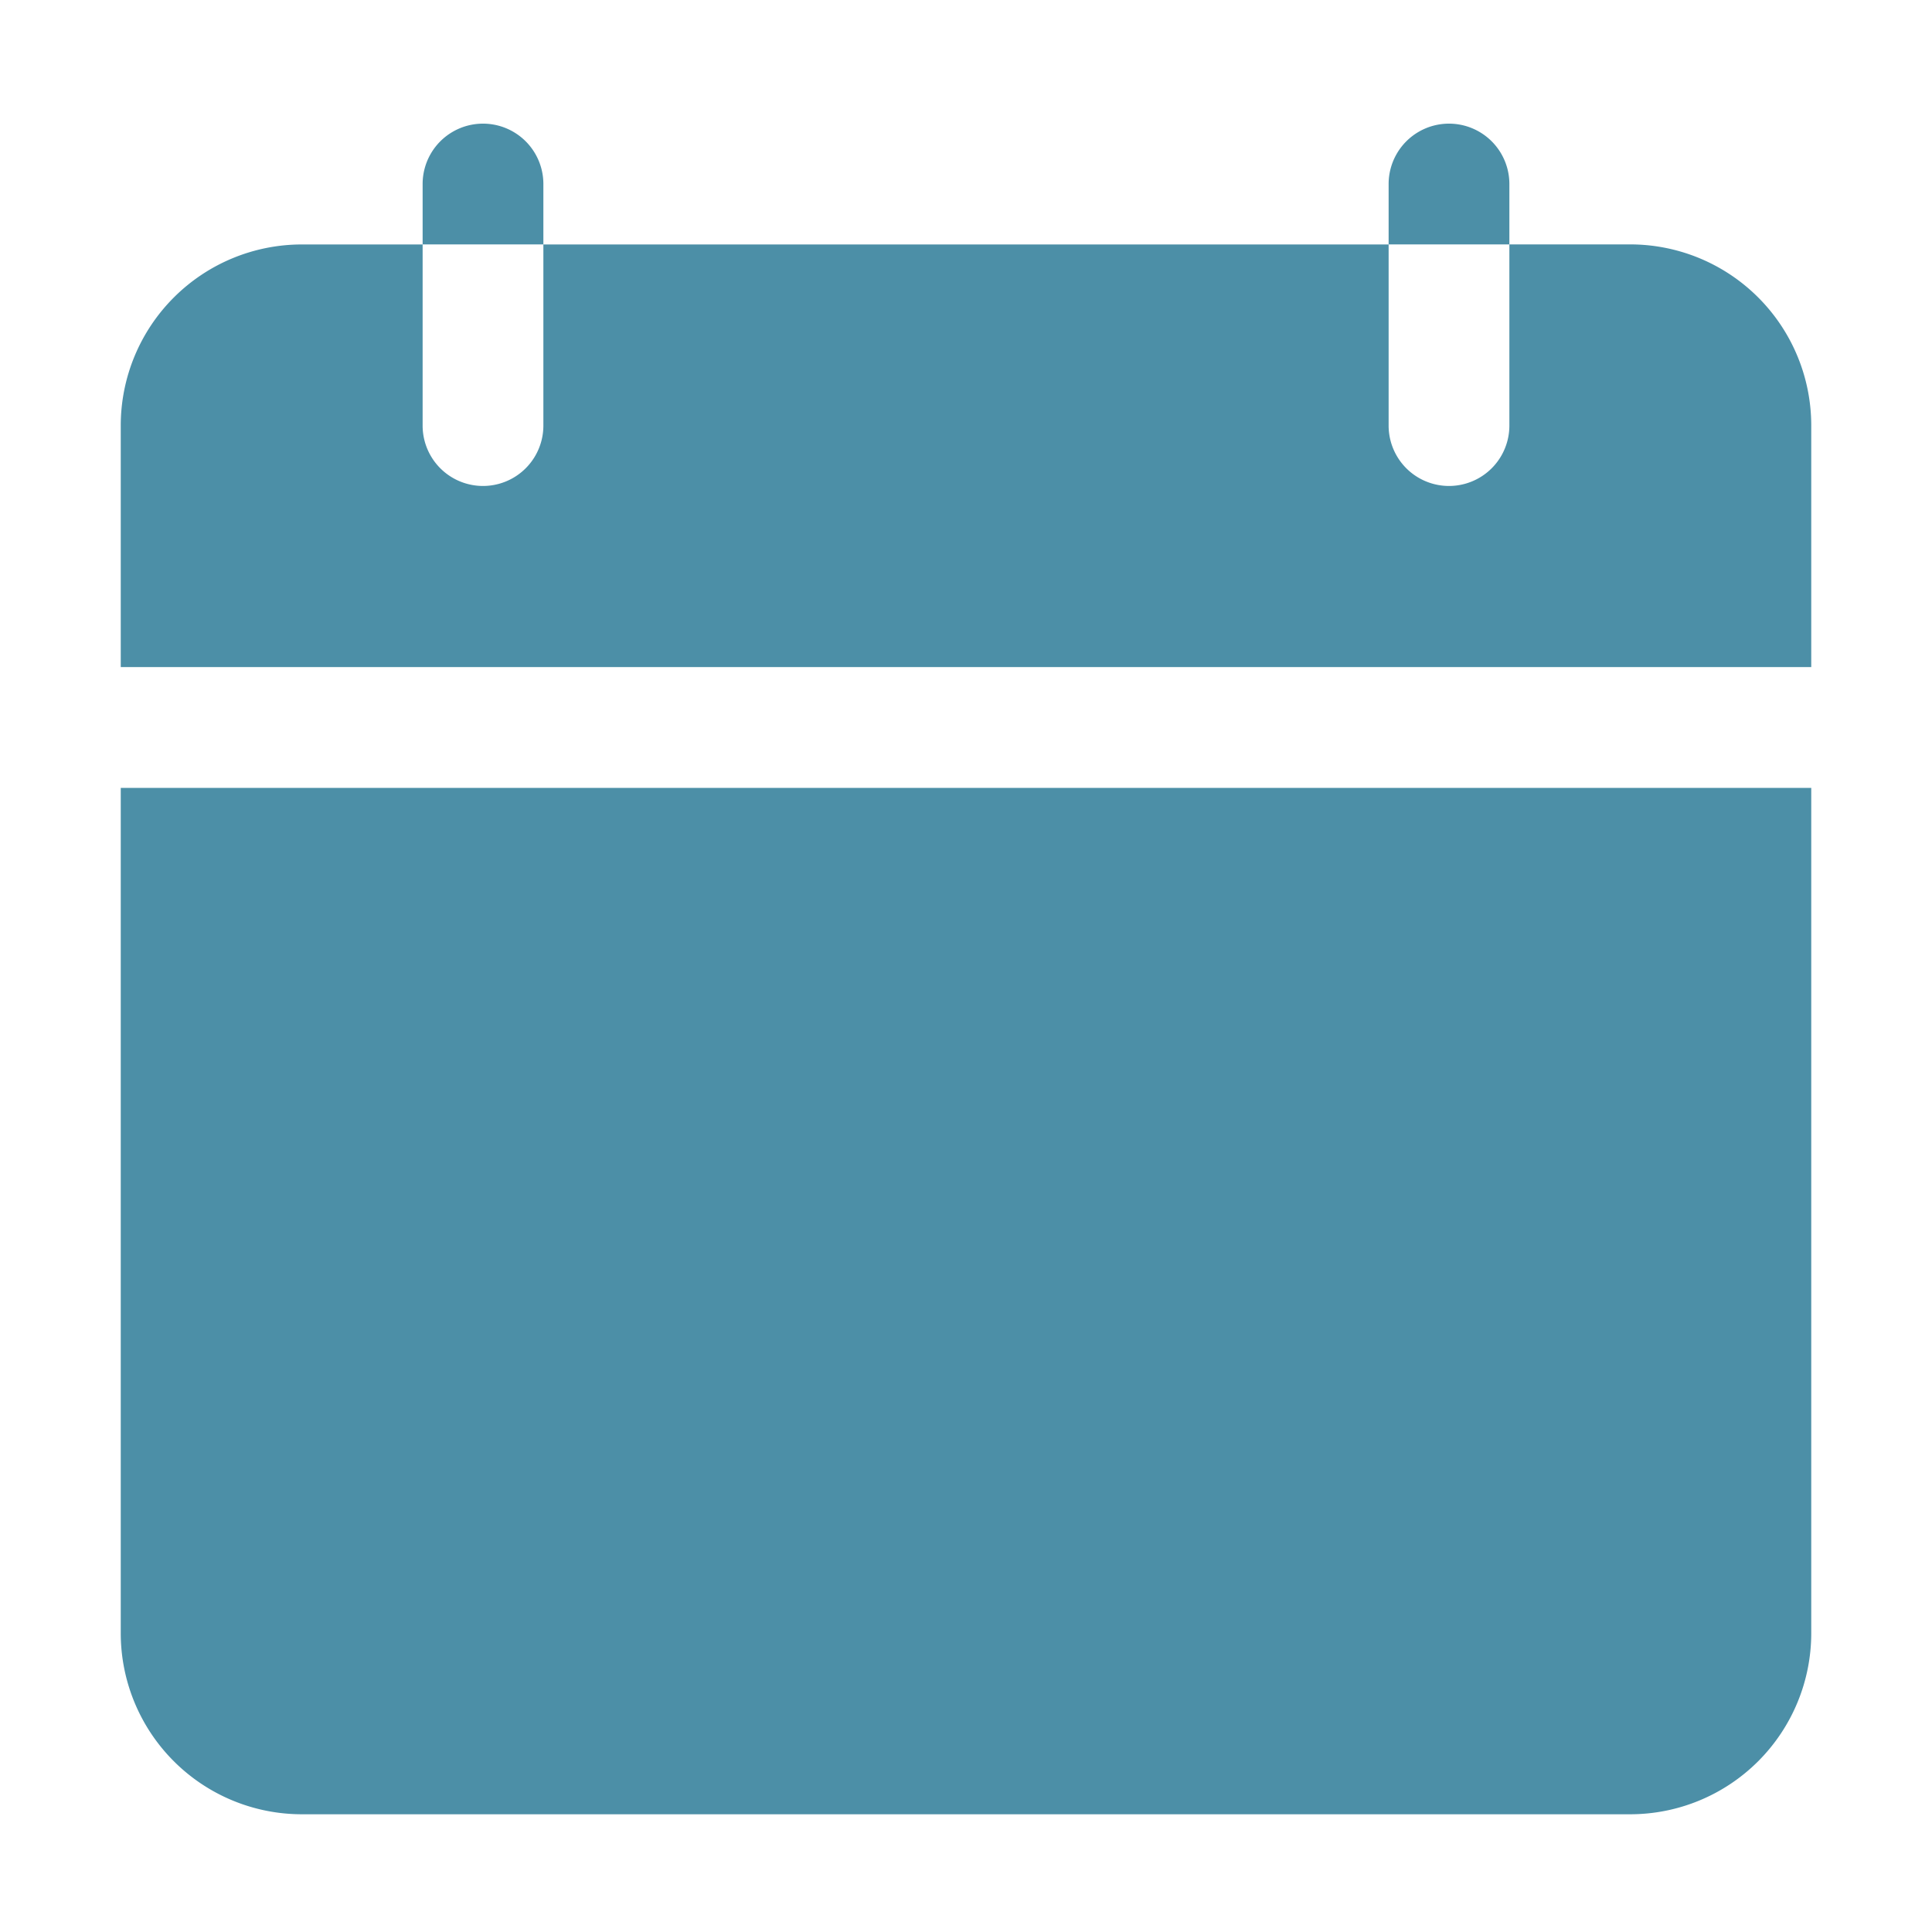 <svg xmlns="http://www.w3.org/2000/svg" version="1.1" xmlns:xlink="http://www.w3.org/1999/xlink" width="512" height="512" x="0" y="0" viewBox="0 0 32 32" style="enable-background:new 0 0 512 512" xml:space="preserve" fill-rule="evenodd" class=""><g><path d="M25 4.048h2a3 3 0 0 1 3 3v4.001H2v-4a3 3 0 0 1 3-3h2v3a1 1 0 0 0 2 0v-3h14v3a1 1 0 0 0 2 0zm-18 0v-1a1 1 0 0 1 2 0v1zm16 0v-1a1 1 0 0 1 2 0v1zm7 9.002V27.05a3 3 0 0 1-3 3H5a3 3 0 0 1-3-3V13.05z" fill="#4c8fa7" opacity="1" data-original="#000000"></path></g></svg>